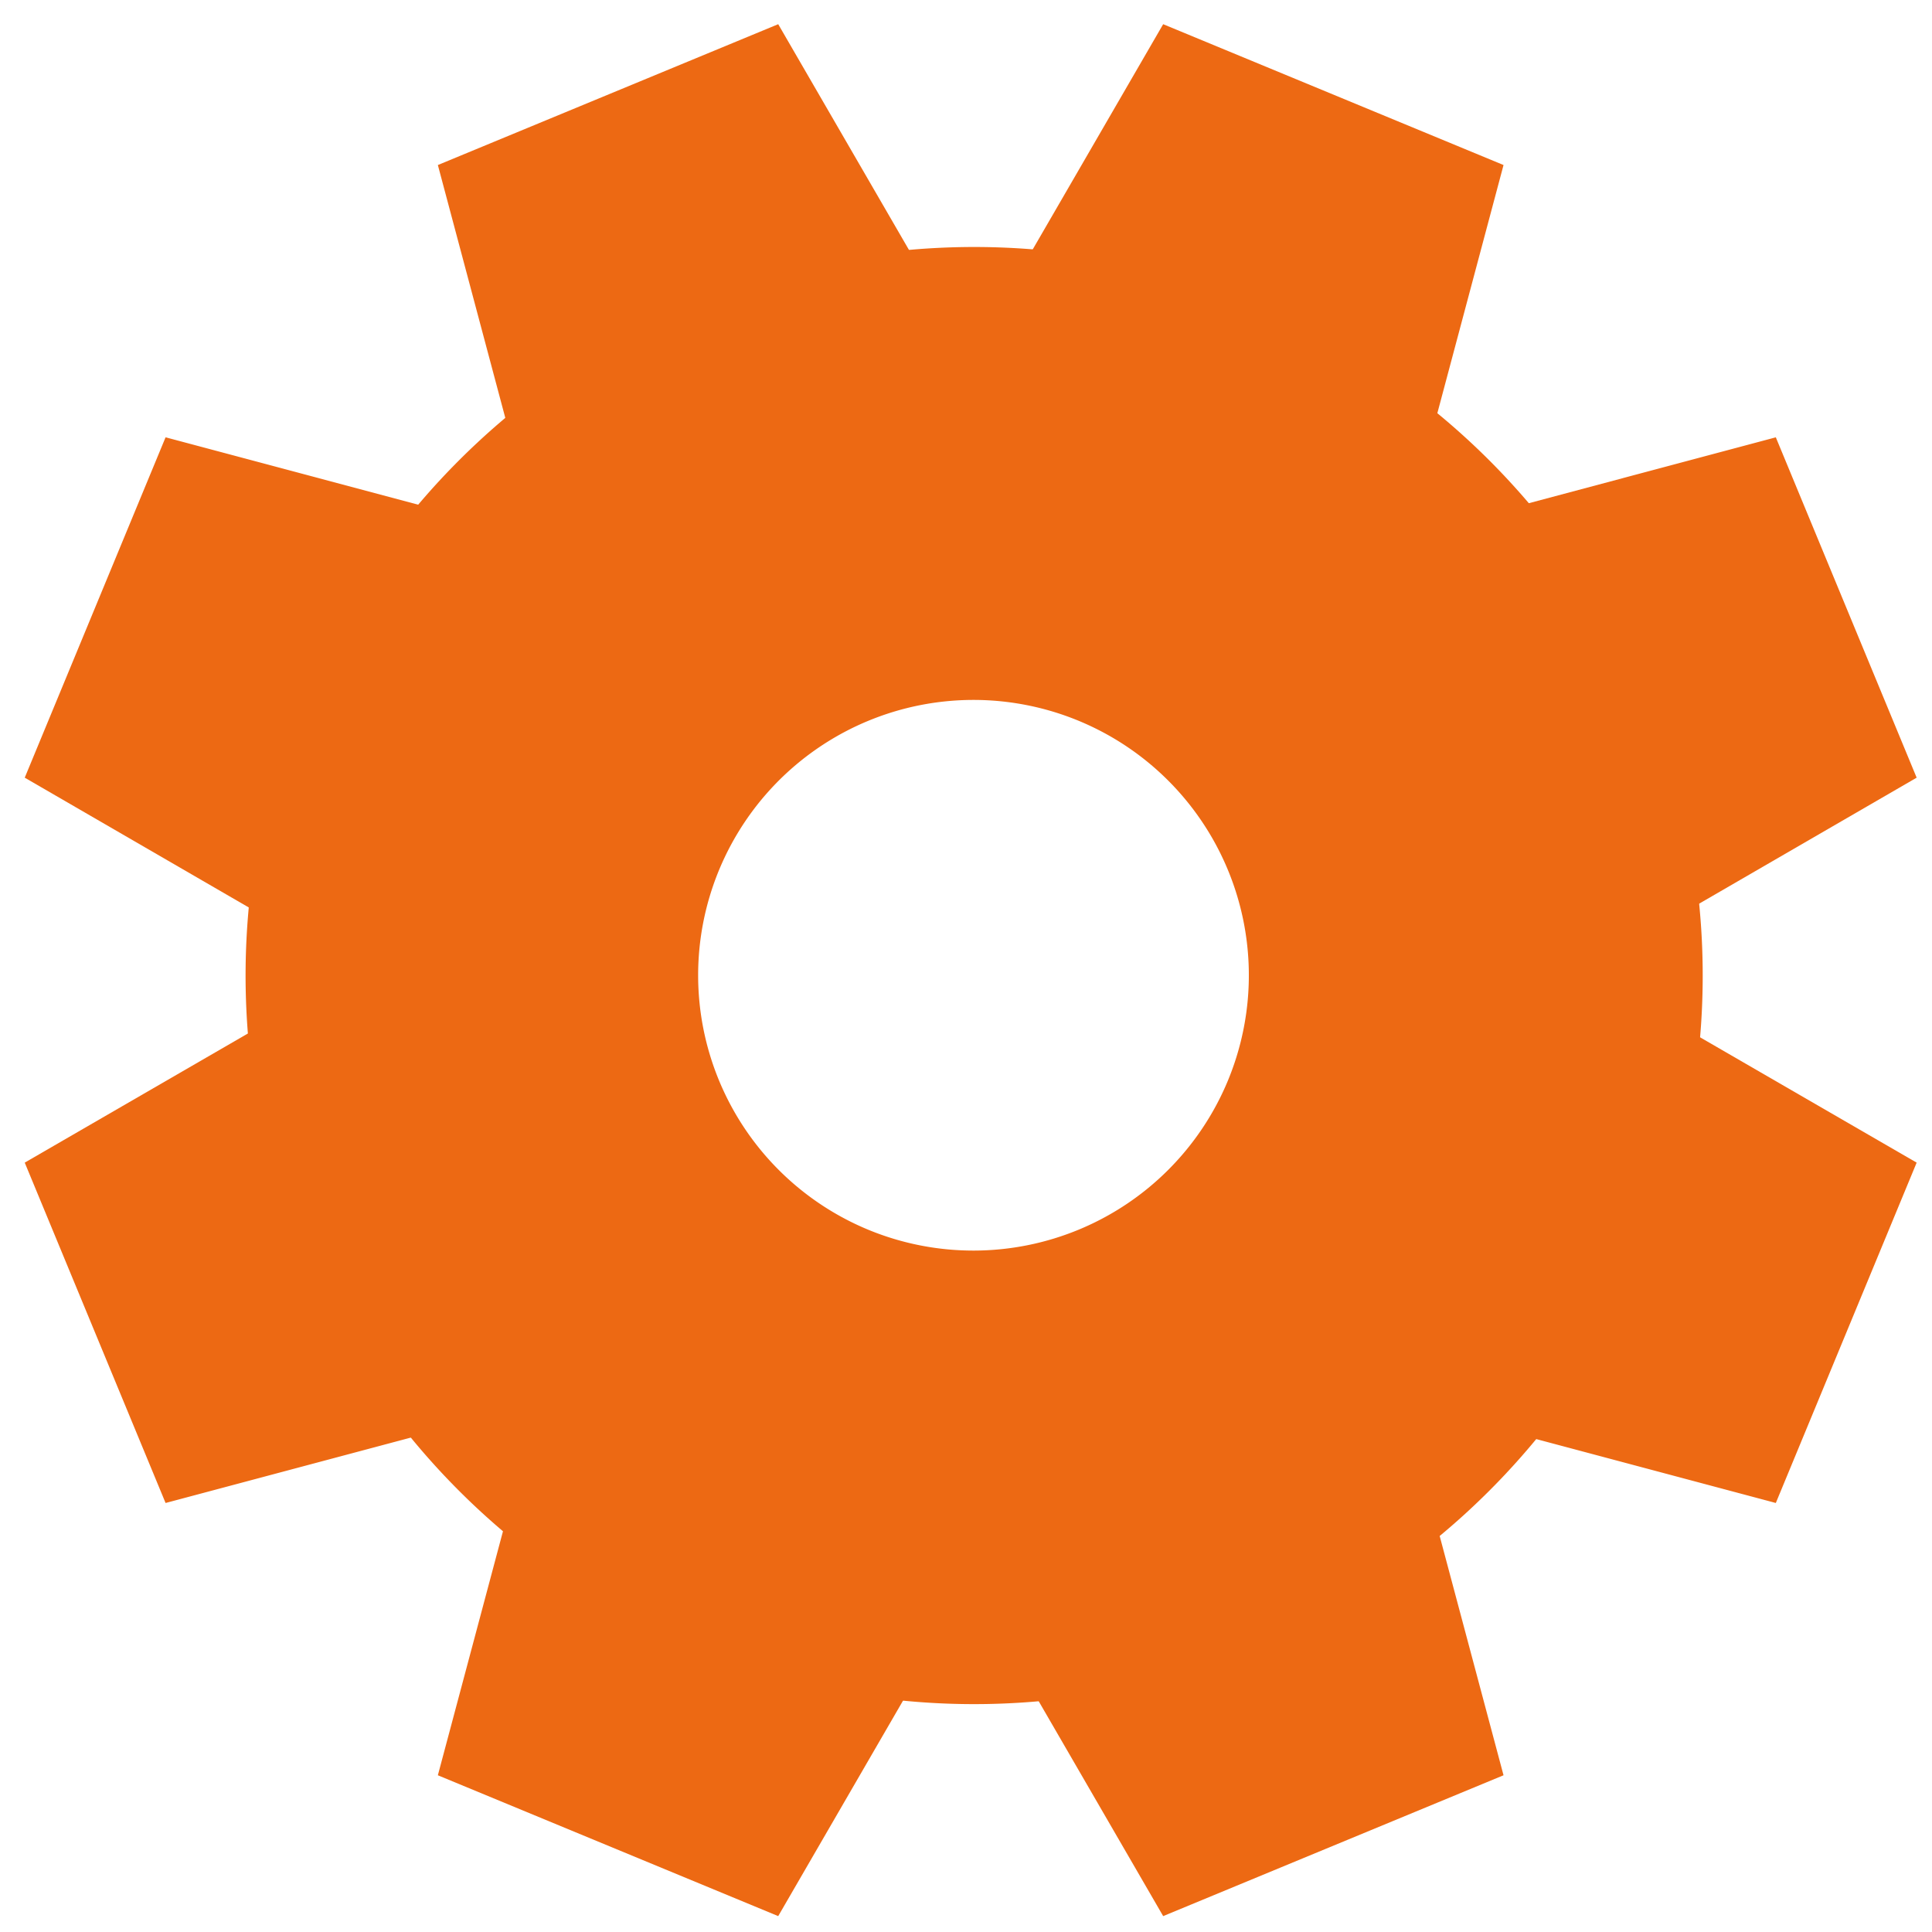 <svg id="Vrstva_1" data-name="Vrstva 1" xmlns="http://www.w3.org/2000/svg" viewBox="0 0 107 107"><defs><style>.cls-1{fill:#ed6913;}</style></defs><polygon class="cls-1" points="78.44 27.25 55.03 17.55 64.42 1.34 83.27 9.14 78.44 27.25"/><polygon class="cls-1" points="29.08 80.22 52.49 89.91 43.1 106.12 24.25 98.32 29.08 80.22"/><polygon class="cls-1" points="27.28 29.05 17.58 52.46 1.37 43.07 9.17 24.22 27.28 29.05"/><polygon class="cls-1" points="80.24 78.41 89.94 55.01 106.15 64.39 98.35 83.24 80.24 78.41"/><polygon class="cls-1" points="52.49 17.55 29.08 27.25 24.25 9.14 43.1 1.34 52.49 17.55"/><polygon class="cls-1" points="55.03 89.91 78.44 80.22 83.27 98.32 64.42 106.12 55.03 89.91"/><polygon class="cls-1" points="17.58 55.01 27.28 78.41 9.17 83.24 1.37 64.39 17.58 55.01"/><polygon class="cls-1" points="89.94 52.46 80.24 29.05 98.35 24.22 106.15 43.07 89.94 52.46"/><path class="cls-1" d="M69.39,16.75A40.35,40.35,0,1,0,91.23,69.47,40.35,40.35,0,0,0,69.39,16.75ZM48.12,68.12A15.25,15.25,0,1,1,68,59.86,15.26,15.26,0,0,1,48.12,68.12Z"/></svg>